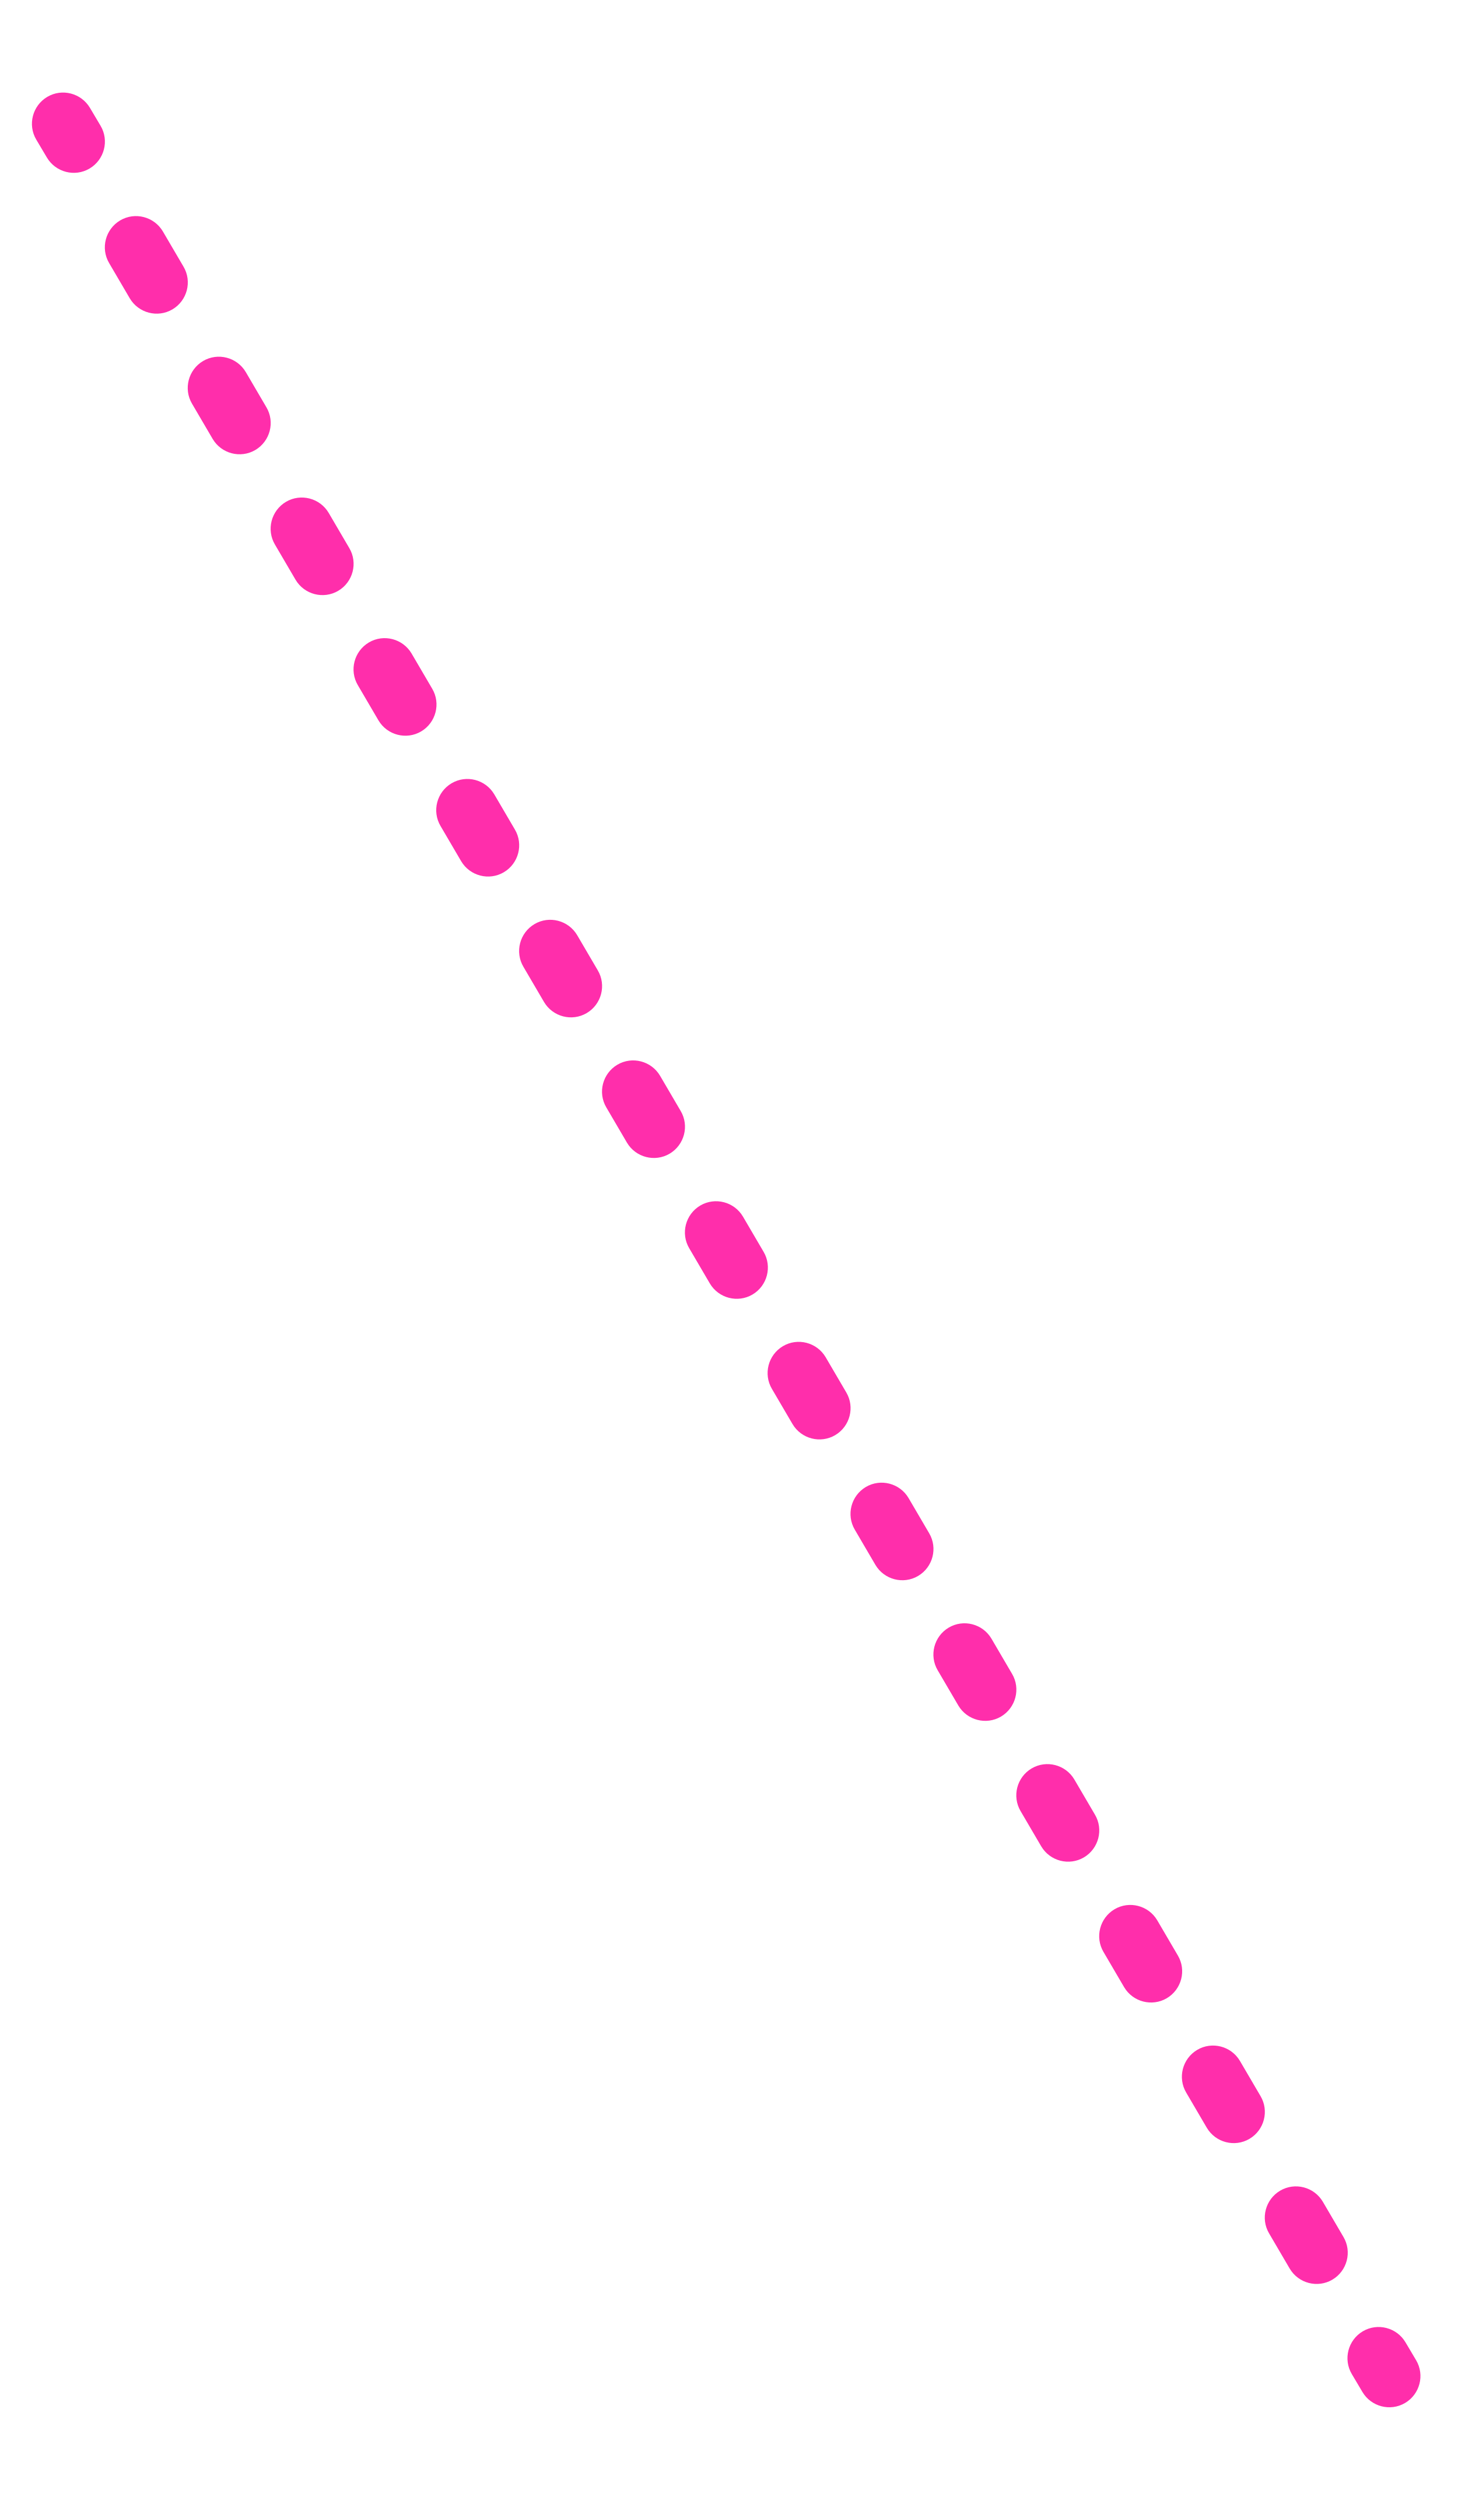 <svg xmlns="http://www.w3.org/2000/svg" id="_&#x30EC;&#x30A4;&#x30E4;&#x30FC;_1" data-name="&#x30EC;&#x30A4;&#x30E4;&#x30FC;_1" viewBox="0 0 70 120"><defs><style>      .cls-1 {        fill: #ff2eab;      }    </style></defs><path class="cls-1" d="M65.41,114.82l-.51-.86c-.42-.71-.18-1.63.53-2.05.71-.42,1.63-.18,2.05.53l.51.86c.42.71.18,1.63-.53,2.05-.71.42-1.63.18-2.05-.53"></path><path class="cls-1" d="M8.28,14.85c.71-.42.95-1.34.53-2.05l-.99-1.69c-.42-.71-1.34-.95-2.05-.53-.71.42-.95,1.34-.53,2.05l.99,1.69c.42.71,1.34.95,2.05.53ZM12.26,21.6c.71-.42.95-1.34.53-2.05l-.99-1.69c-.42-.71-1.34-.95-2.05-.53-.71.42-.95,1.34-.53,2.05l.99,1.69c.42.71,1.34.95,2.05.53ZM16.24,28.36c.71-.42.95-1.34.53-2.05l-.99-1.69c-.42-.71-1.34-.95-2.05-.53-.71.42-.95,1.34-.53,2.05l.99,1.69c.42.71,1.34.95,2.05.53ZM20.22,35.11c.71-.42.95-1.34.53-2.05l-.99-1.69c-.42-.71-1.34-.95-2.05-.53-.71.42-.95,1.34-.53,2.05l.99,1.69c.42.71,1.34.95,2.05.53ZM24.19,41.87c.71-.42.95-1.34.53-2.05l-.99-1.69c-.42-.71-1.34-.95-2.05-.53-.71.42-.95,1.34-.53,2.05l.99,1.69c.42.71,1.34.95,2.05.53ZM28.17,48.63c.71-.42.95-1.34.53-2.05l-.99-1.69c-.42-.71-1.34-.95-2.05-.53-.71.42-.95,1.34-.53,2.05l.99,1.69c.42.71,1.34.95,2.05.53ZM32.15,55.38c.71-.42.95-1.34.53-2.05l-.99-1.69c-.42-.71-1.34-.95-2.05-.53-.71.42-.95,1.34-.53,2.05l.99,1.69c.42.71,1.34.95,2.05.53ZM36.13,62.14c.71-.42.95-1.34.53-2.05l-.99-1.69c-.42-.71-1.34-.95-2.05-.53-.71.42-.95,1.34-.53,2.05l.99,1.69c.42.71,1.34.95,2.05.53ZM40.1,68.89c.71-.42.95-1.34.53-2.05l-.99-1.69c-.42-.71-1.34-.95-2.05-.53-.71.42-.95,1.34-.53,2.05l.99,1.69c.42.71,1.34.95,2.05.53ZM44.08,75.65c.71-.42.95-1.34.53-2.05l-.99-1.69c-.42-.71-1.34-.95-2.05-.53-.71.42-.95,1.34-.53,2.05l.99,1.69c.42.71,1.34.95,2.05.53ZM48.06,82.4c.71-.42.95-1.34.53-2.05l-.99-1.69c-.42-.71-1.34-.95-2.05-.53-.71.42-.95,1.34-.53,2.05l.99,1.69c.42.71,1.34.95,2.05.53ZM52.04,89.16c.71-.42.95-1.34.53-2.05l-.99-1.69c-.42-.71-1.34-.95-2.05-.53-.71.42-.95,1.34-.53,2.05l.99,1.69c.42.71,1.34.95,2.05.53ZM56.02,95.92c.71-.42.95-1.34.53-2.05l-.99-1.69c-.42-.71-1.34-.95-2.05-.53-.71.42-.95,1.34-.53,2.05l.99,1.69c.42.71,1.34.95,2.05.53ZM59.99,102.67c.71-.42.95-1.34.53-2.05l-.99-1.69c-.42-.71-1.34-.95-2.05-.53-.71.42-.95,1.34-.53,2.05l.99,1.69c.42.71,1.34.95,2.05.53ZM63.97,109.43c.71-.42.95-1.34.53-2.05l-.99-1.69c-.42-.71-1.34-.95-2.05-.53-.71.42-.95,1.34-.53,2.05l.99,1.69c.42.71,1.34.95,2.05.53Z"></path><path class="cls-1" d="M2.25,7.56l-.51-.86c-.42-.71-.18-1.63.53-2.05.71-.42,1.63-.18,2.05.53l.51.86c.42.71.18,1.63-.53,2.05-.71.42-1.63.18-2.05-.53"></path></svg>